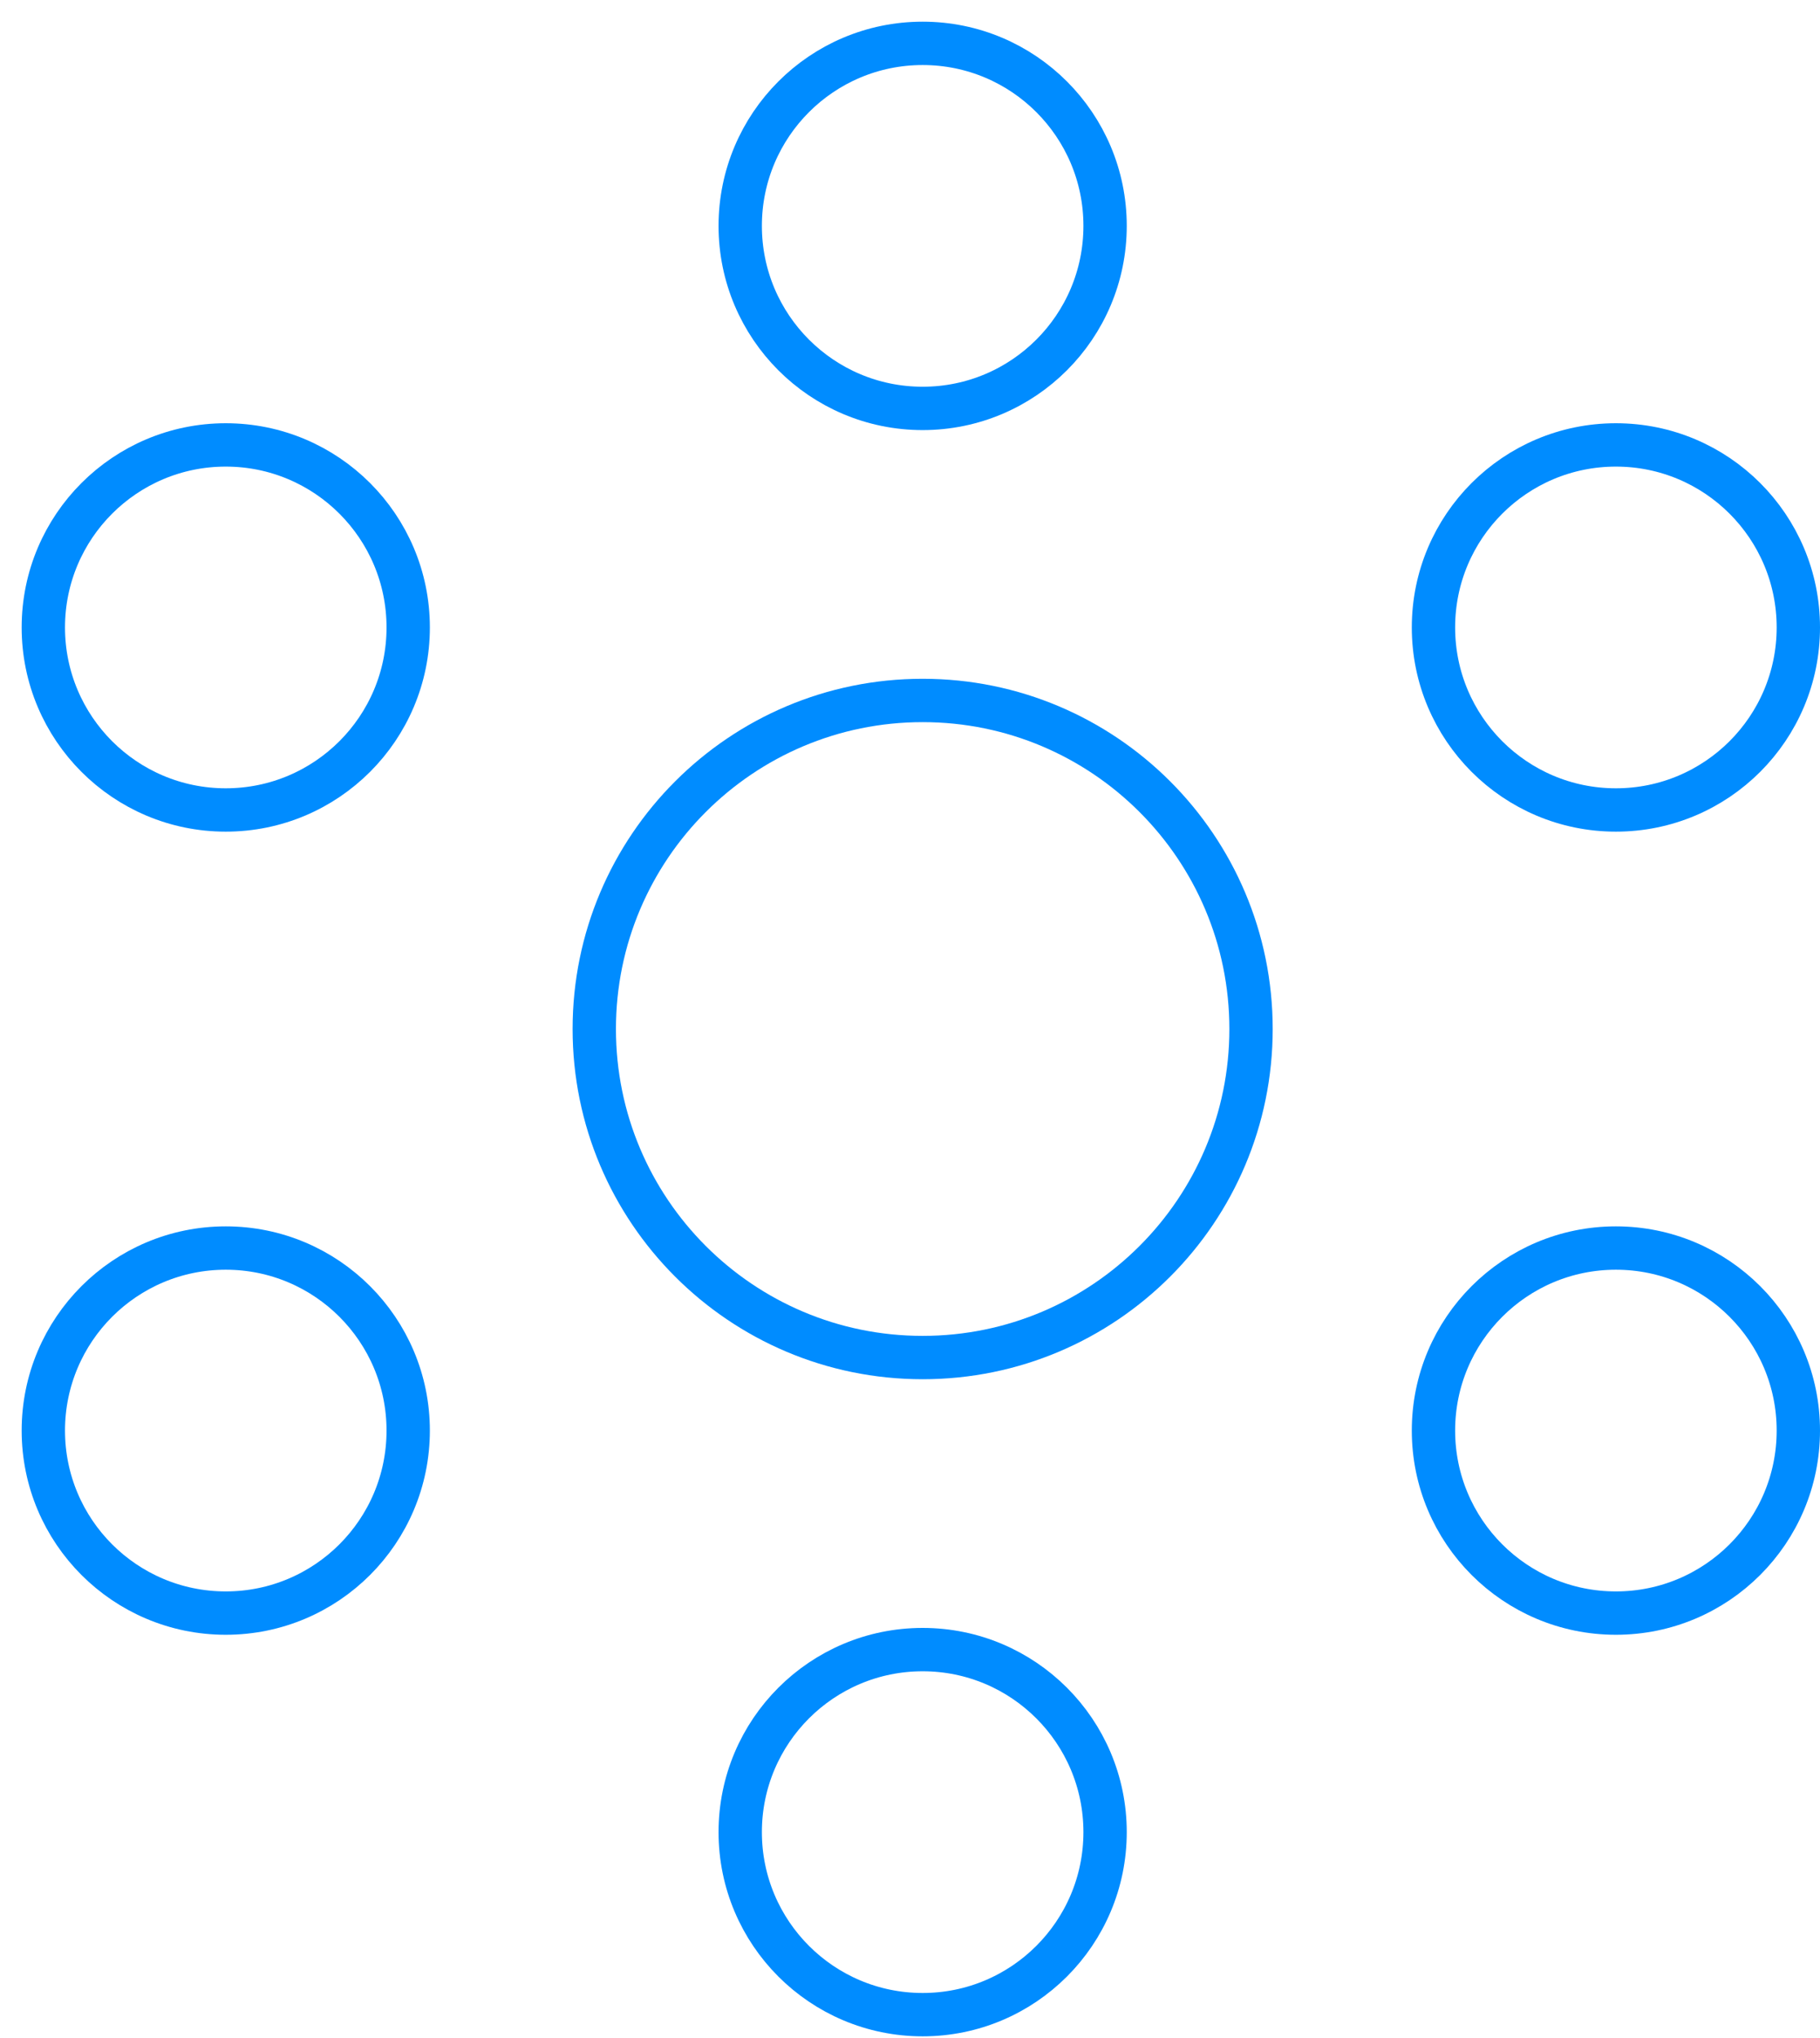 <?xml version="1.0" encoding="UTF-8"?> <svg xmlns="http://www.w3.org/2000/svg" width="42" height="47" viewBox="0 0 42 47" fill="none"> <path d="M21.292 31.312C25.477 31.312 28.87 27.919 28.87 23.734C28.87 19.549 25.477 16.156 21.292 16.156C17.107 16.156 13.714 19.549 13.714 23.734C13.714 27.919 17.107 31.312 21.292 31.312Z" stroke="#008CFF" stroke-miterlimit="10" stroke-linecap="square"></path> <path d="M21.292 9.42C23.617 9.42 25.502 7.535 25.502 5.21C25.502 2.885 23.617 1 21.292 1C18.967 1 17.082 2.885 17.082 5.21C17.082 7.535 18.967 9.42 21.292 9.42Z" stroke="#008CFF" stroke-miterlimit="10" stroke-linecap="square"></path> <path d="M5.21 18.682C7.535 18.682 9.42 16.797 9.42 14.472C9.42 12.147 7.535 10.262 5.21 10.262C2.885 10.262 1 12.147 1 14.472C1 16.797 2.885 18.682 5.21 18.682Z" stroke="#008CFF" stroke-miterlimit="10" stroke-linecap="square"></path> <path d="M5.21 37.206C7.535 37.206 9.42 35.321 9.42 32.996C9.42 30.671 7.535 28.786 5.21 28.786C2.885 28.786 1 30.671 1 32.996C1 35.321 2.885 37.206 5.21 37.206Z" stroke="#008CFF" stroke-miterlimit="10" stroke-linecap="square"></path> <path d="M21.292 46.468C23.617 46.468 25.502 44.583 25.502 42.258C25.502 39.933 23.617 38.048 21.292 38.048C18.967 38.048 17.082 39.933 17.082 42.258C17.082 44.583 18.967 46.468 21.292 46.468Z" stroke="#008CFF" stroke-miterlimit="10" stroke-linecap="square"></path> <path d="M37.29 37.206C39.615 37.206 41.5 35.321 41.5 32.996C41.5 30.671 39.615 28.786 37.29 28.786C34.965 28.786 33.08 30.671 33.08 32.996C33.08 35.321 34.965 37.206 37.29 37.206Z" stroke="#008CFF" stroke-miterlimit="10" stroke-linecap="square"></path> <path d="M37.29 18.682C39.615 18.682 41.5 16.797 41.5 14.472C41.5 12.147 39.615 10.262 37.29 10.262C34.965 10.262 33.08 12.147 33.08 14.472C33.08 16.797 34.965 18.682 37.29 18.682Z" stroke="#008CFF" stroke-miterlimit="10" stroke-linecap="square"></path> </svg> 